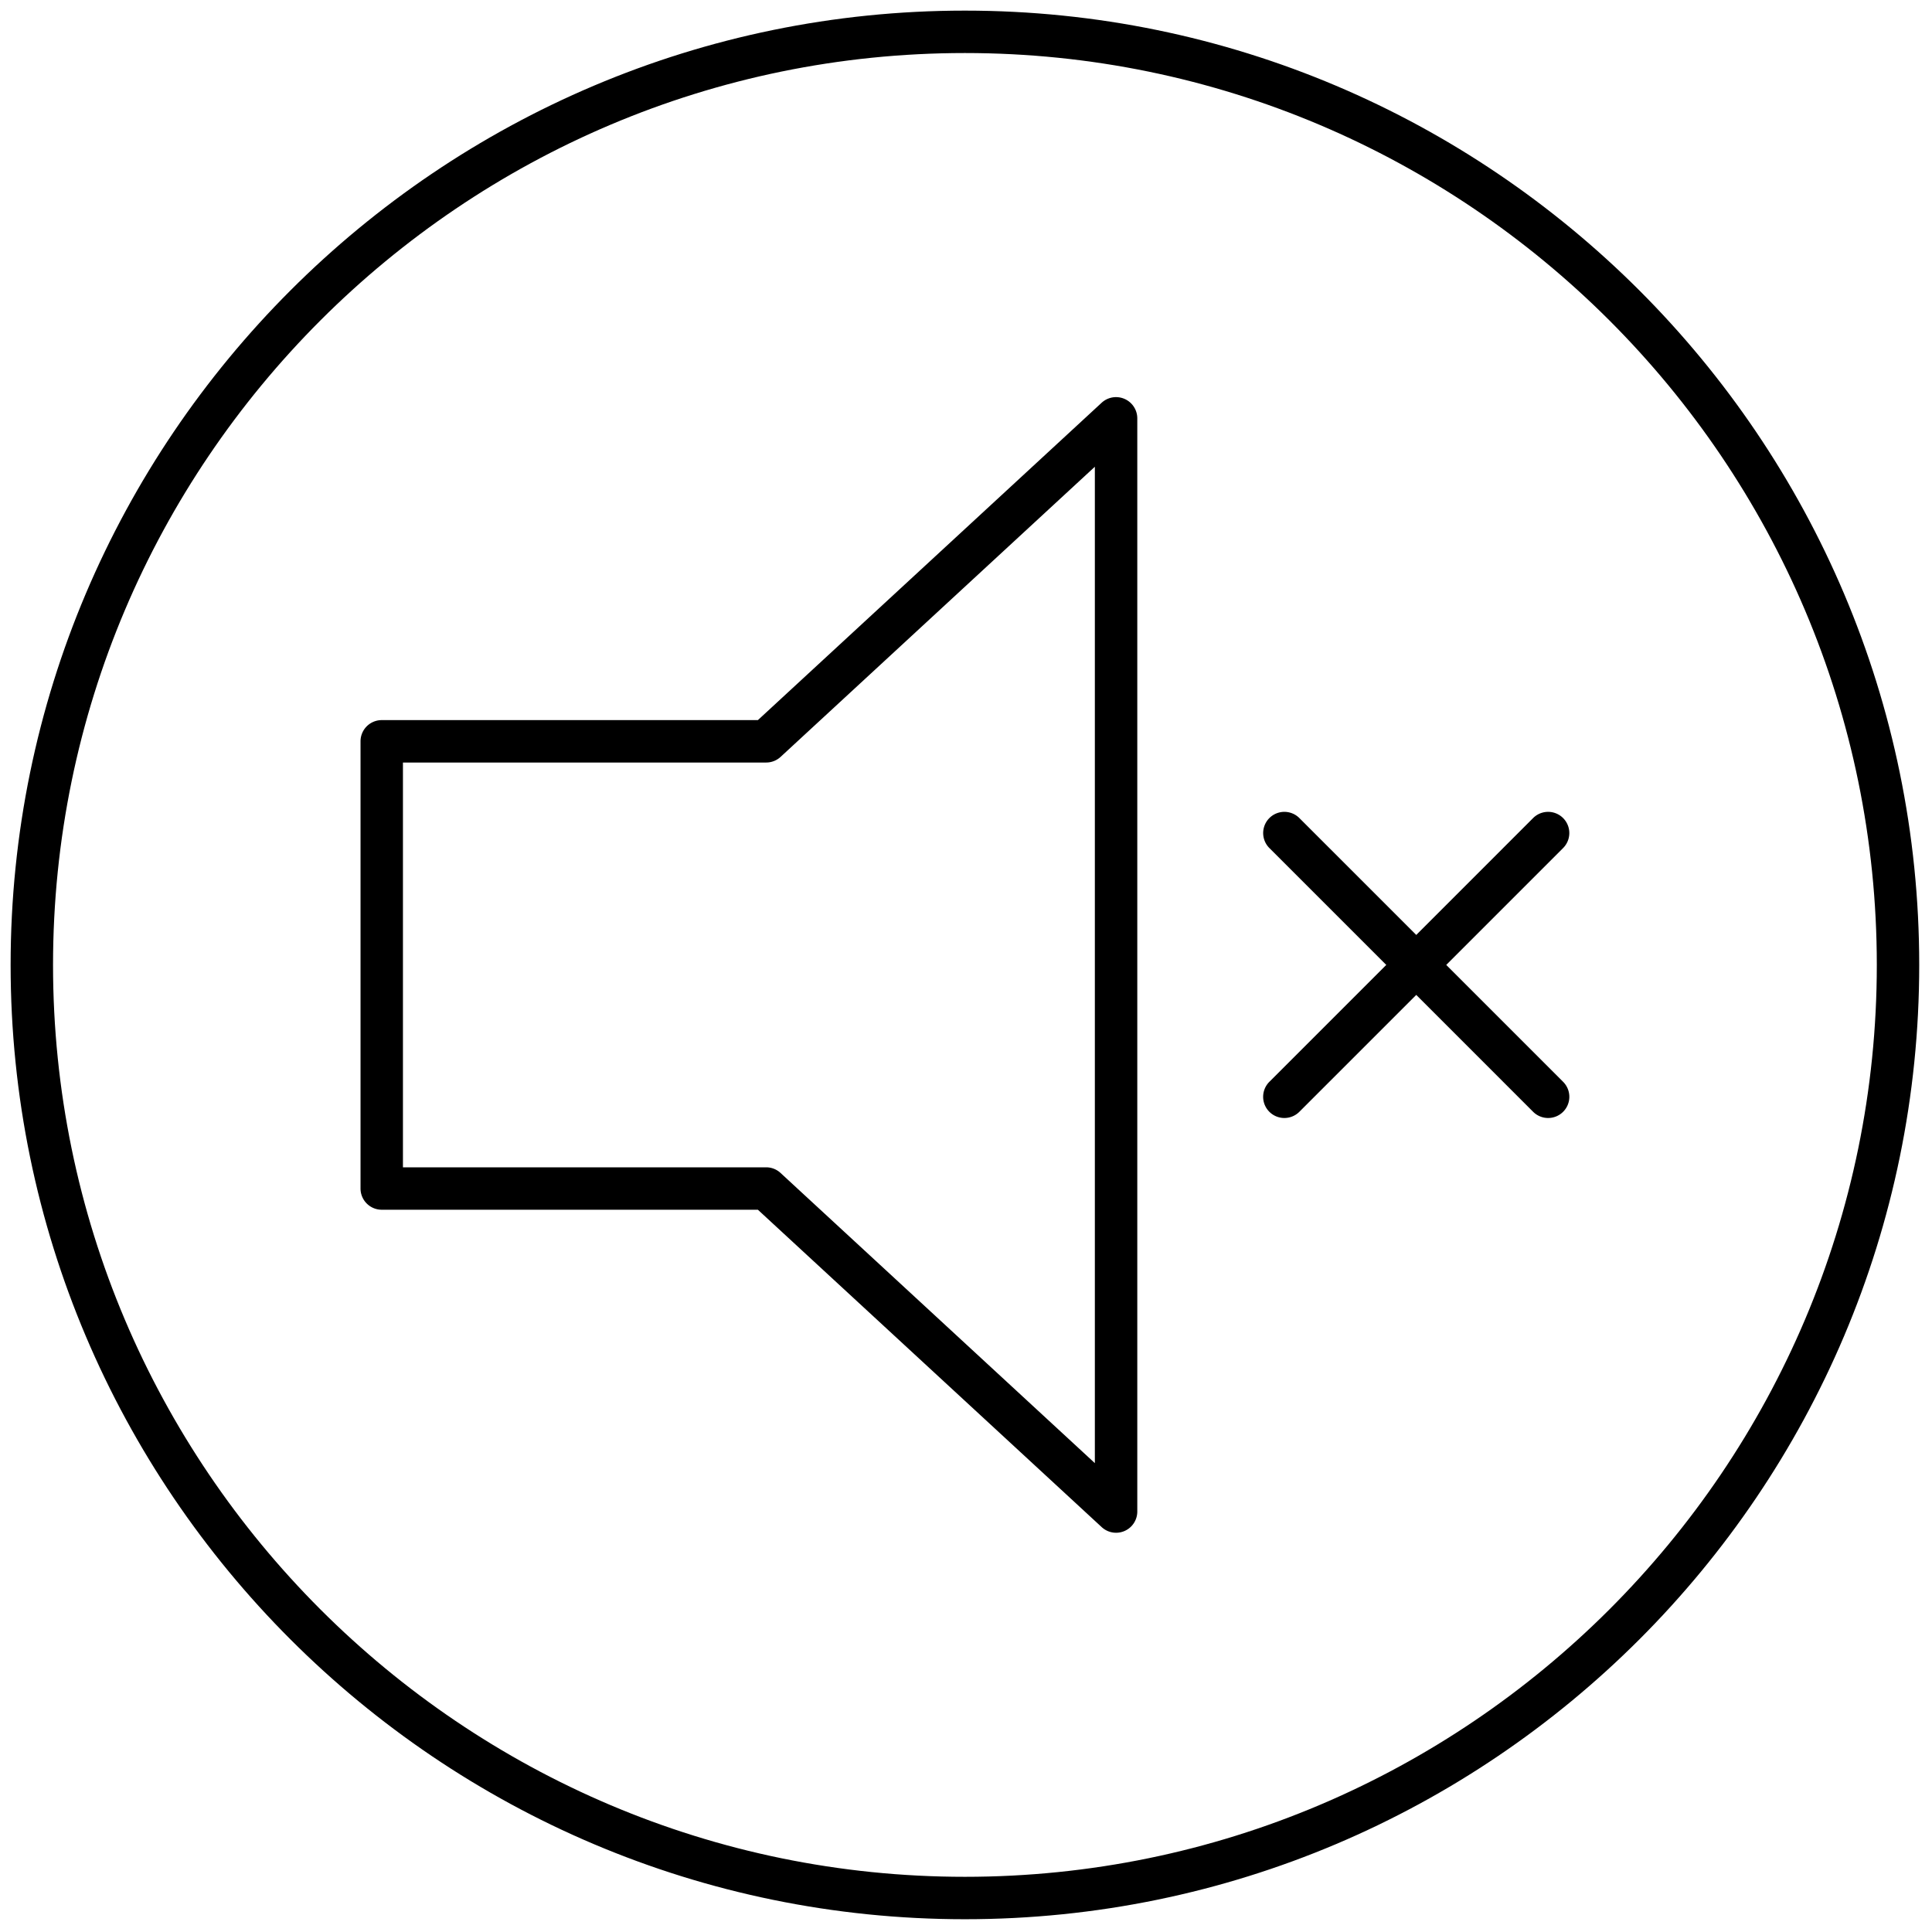 <svg xmlns="http://www.w3.org/2000/svg" width="256" height="256" viewBox="0 0 256 256" xml:space="preserve"><g style="stroke:none;stroke-width:0;stroke-dasharray:none;stroke-linecap:butt;stroke-linejoin:miter;stroke-miterlimit:10;fill:none;fill-rule:nonzero;opacity:1"><path d="M52.128 71.776a1 1 0 0 1-.679-.266L35.237 56.544H17.5a1 1 0 0 1-1-1V34.456a1 1 0 0 1 1-1h17.737l16.212-14.967a1.002 1.002 0 0 1 1.679.735v51.553a1 1 0 0 1-1 .999M18.5 54.544h17.128c.251 0 .494.095.678.266l14.821 13.683V21.508l-14.82 13.683c-.185.17-.427.265-.678.265H18.5zm54-2.326a1 1 0 0 1-.707-.293L59.357 39.489a.999.999 0 1 1 1.414-1.414l12.436 12.436a.999.999 0 0 1-.707 1.707" style="stroke:none;stroke-width:1;stroke-dasharray:none;stroke-linecap:butt;stroke-linejoin:miter;stroke-miterlimit:10;fill:#000;fill-rule:nonzero;opacity:1" transform="translate(1.407 1.407)scale(2.81)"/><path d="M60.064 52.218a.999.999 0 0 1-.707-1.707l12.436-12.436a.999.999 0 1 1 1.414 1.414L60.771 51.925a1 1 0 0 1-.707.293" style="stroke:none;stroke-width:1;stroke-dasharray:none;stroke-linecap:butt;stroke-linejoin:miter;stroke-miterlimit:10;fill:#000;fill-rule:nonzero;opacity:1" transform="translate(1.407 1.407)scale(2.81)"/><path d="M45 90C20.187 90 0 69.813 0 45S20.187 0 45 0s45 20.187 45 45-20.187 45-45 45m0-88C21.29 2 2 21.29 2 45s19.29 43 43 43 43-19.29 43-43S68.71 2 45 2" style="stroke:none;stroke-width:1;stroke-dasharray:none;stroke-linecap:butt;stroke-linejoin:miter;stroke-miterlimit:10;fill:#000;fill-rule:nonzero;opacity:1" transform="translate(1.407 1.407)scale(2.81)"/></g></svg>
